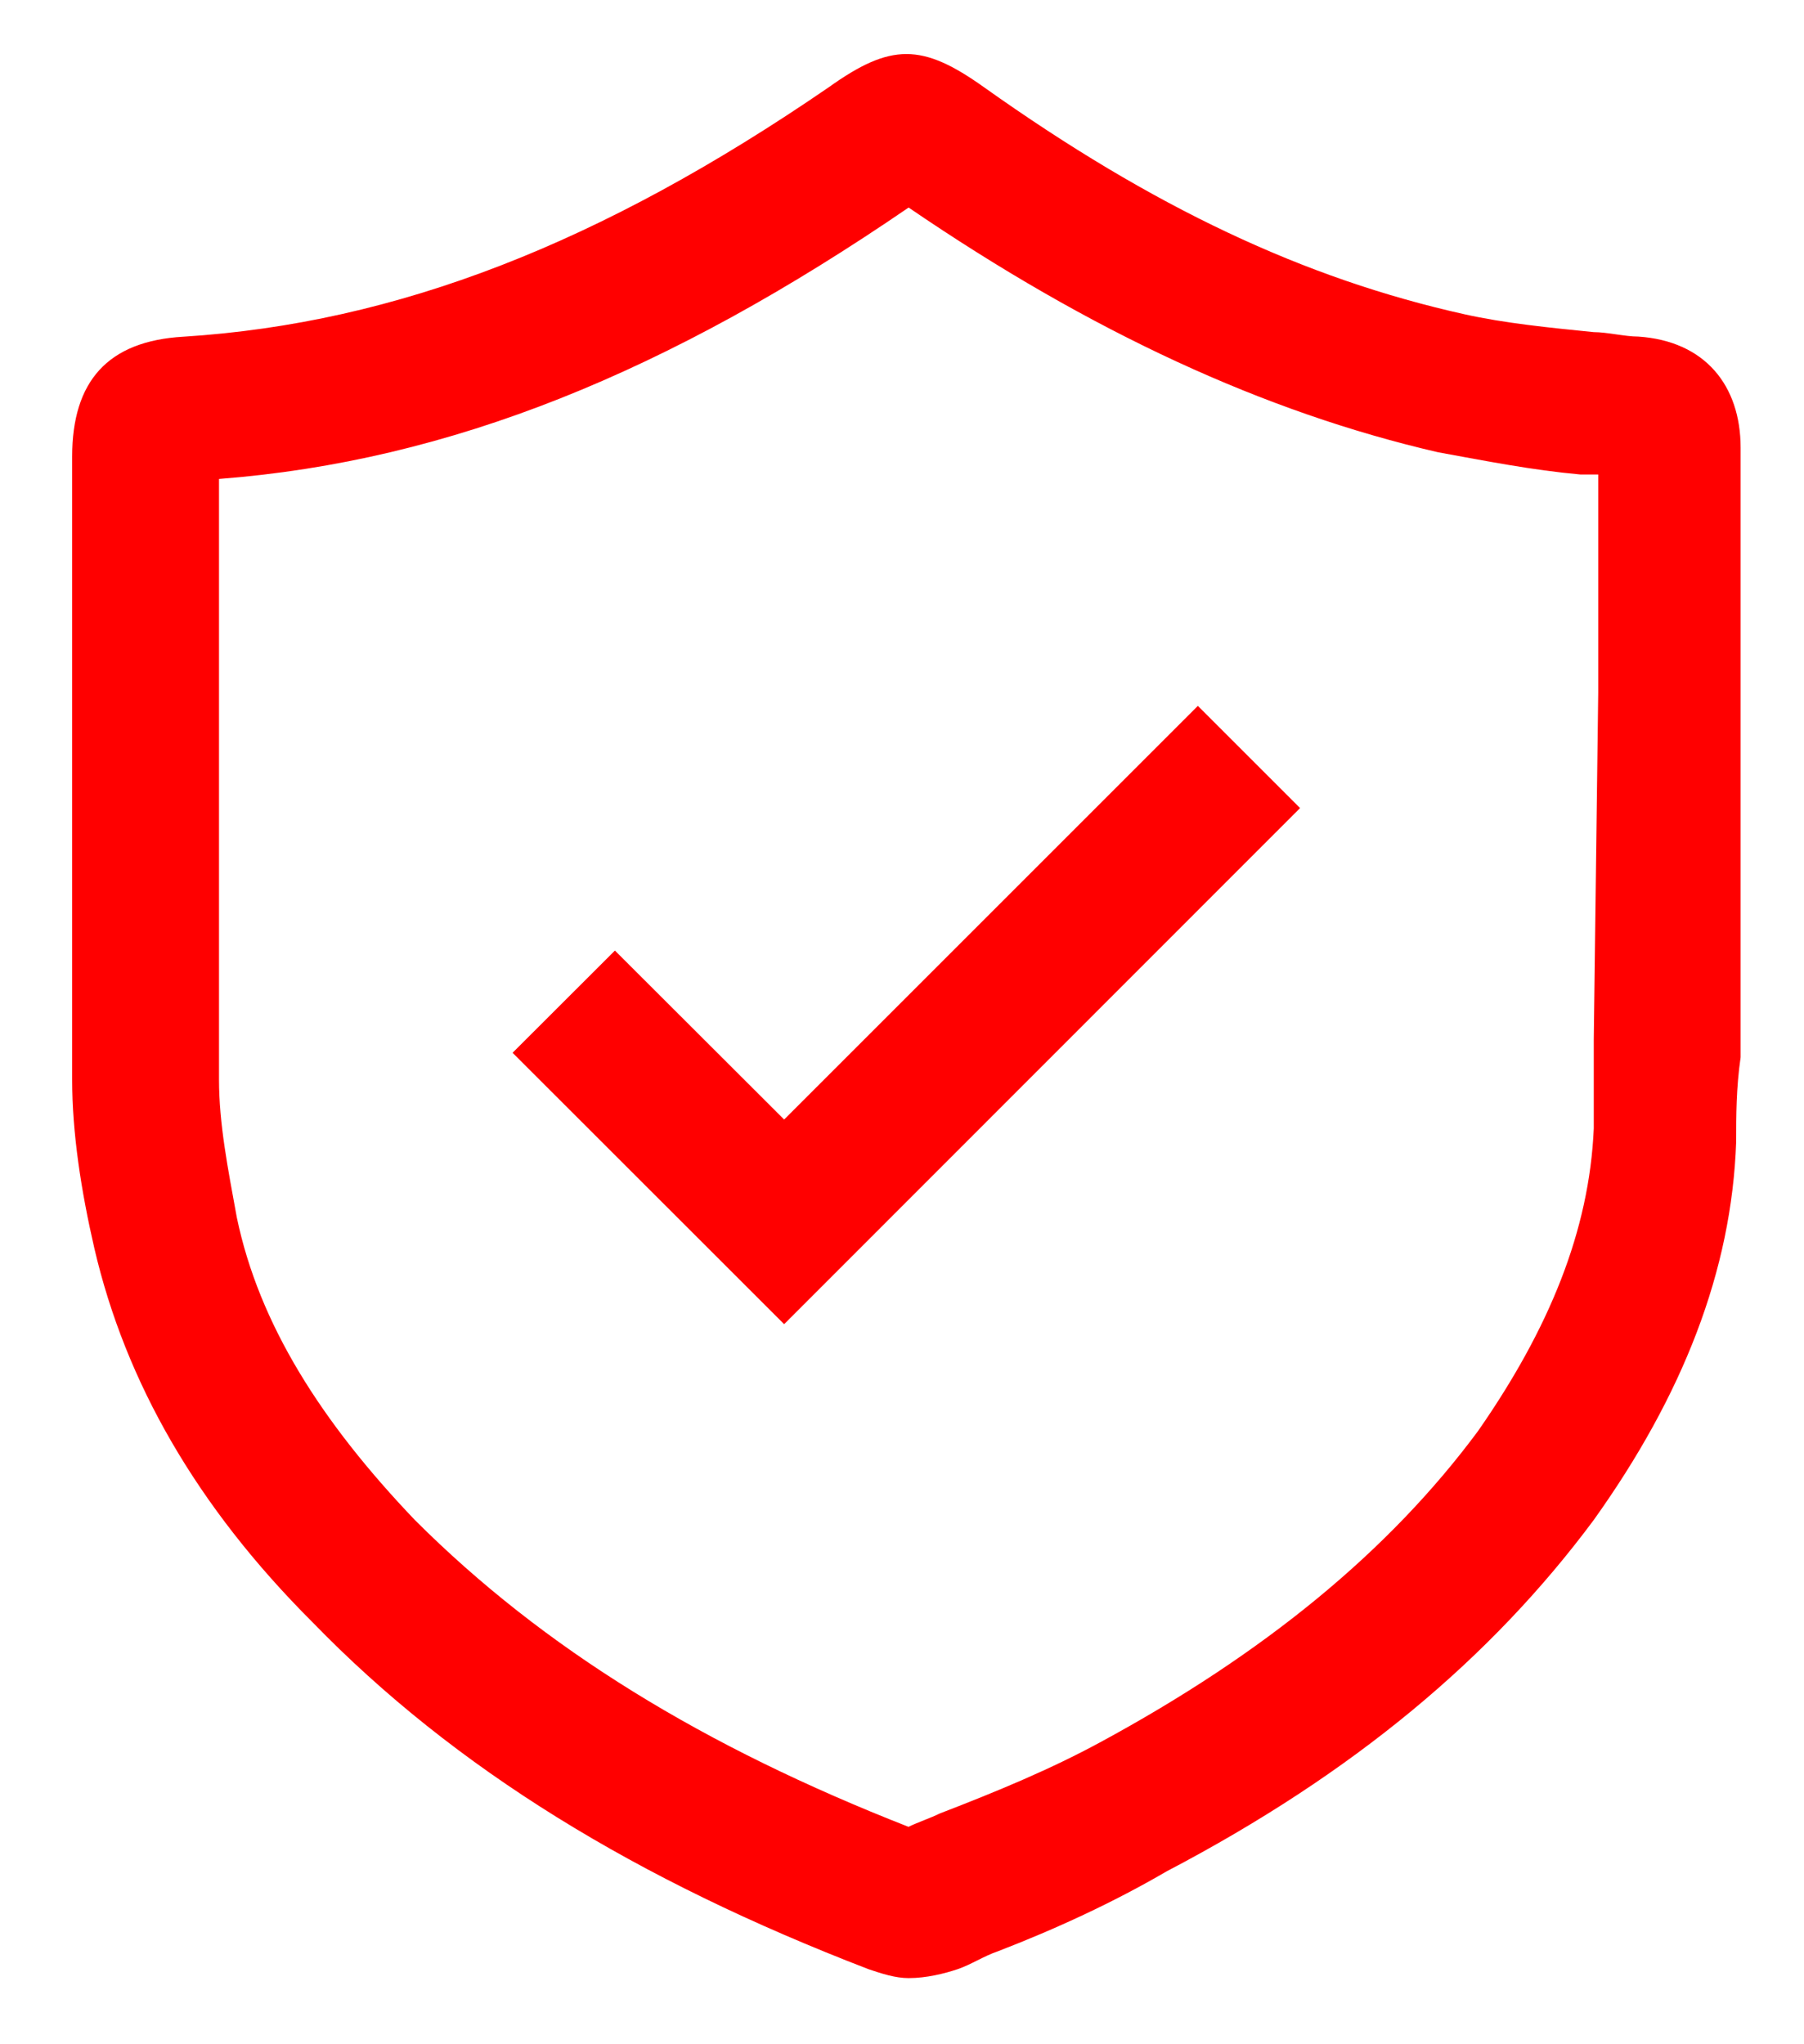 <svg width="15" height="17" viewBox="0 0 15 17" xmlns="http://www.w3.org/2000/svg"><path d="M9.96 5.87l.85.85-4.29 4.292-2.258-2.257.851-.85L6.52 9.31l3.44-3.44zm4.513.037V3.724c0-.518-.296-.888-.851-.925-.111 0-.259-.037-.37-.037-.37-.037-.74-.074-1.073-.148-1.332-.296-2.59-.888-3.995-1.887-.518-.37-.777-.37-1.295 0C5.002 2.022 3.301 2.688 1.525 2.8.896 2.836.6 3.17.6 3.798v5.179c0 .444.074.925.185 1.406.259 1.11.85 2.146 1.813 3.107 1.184 1.221 2.7 2.146 4.624 2.886.11.037.222.074.333.074.148 0 .296-.037.407-.074.11-.037.222-.111.333-.148.48-.185.962-.407 1.406-.666 1.553-.814 2.7-1.776 3.551-2.922.74-1.036 1.147-2.072 1.184-3.145 0-.222 0-.444.037-.703V5.907zm-1.221 2.737v.74c-.037.851-.37 1.665-.962 2.516-.74.999-1.776 1.85-3.144 2.59-.407.221-.851.406-1.332.591-.074.037-.185.074-.26.111-1.7-.666-3.033-1.48-4.105-2.552-.777-.814-1.295-1.628-1.48-2.516-.074-.407-.148-.777-.148-1.147V3.983c1.924-.148 3.736-.888 5.734-2.257 1.517 1.036 2.96 1.702 4.402 2.035.407.074.777.148 1.184.185h.148v1.813l-.037 2.885z" fill="#F00" fill-rule="evenodd"/></svg>